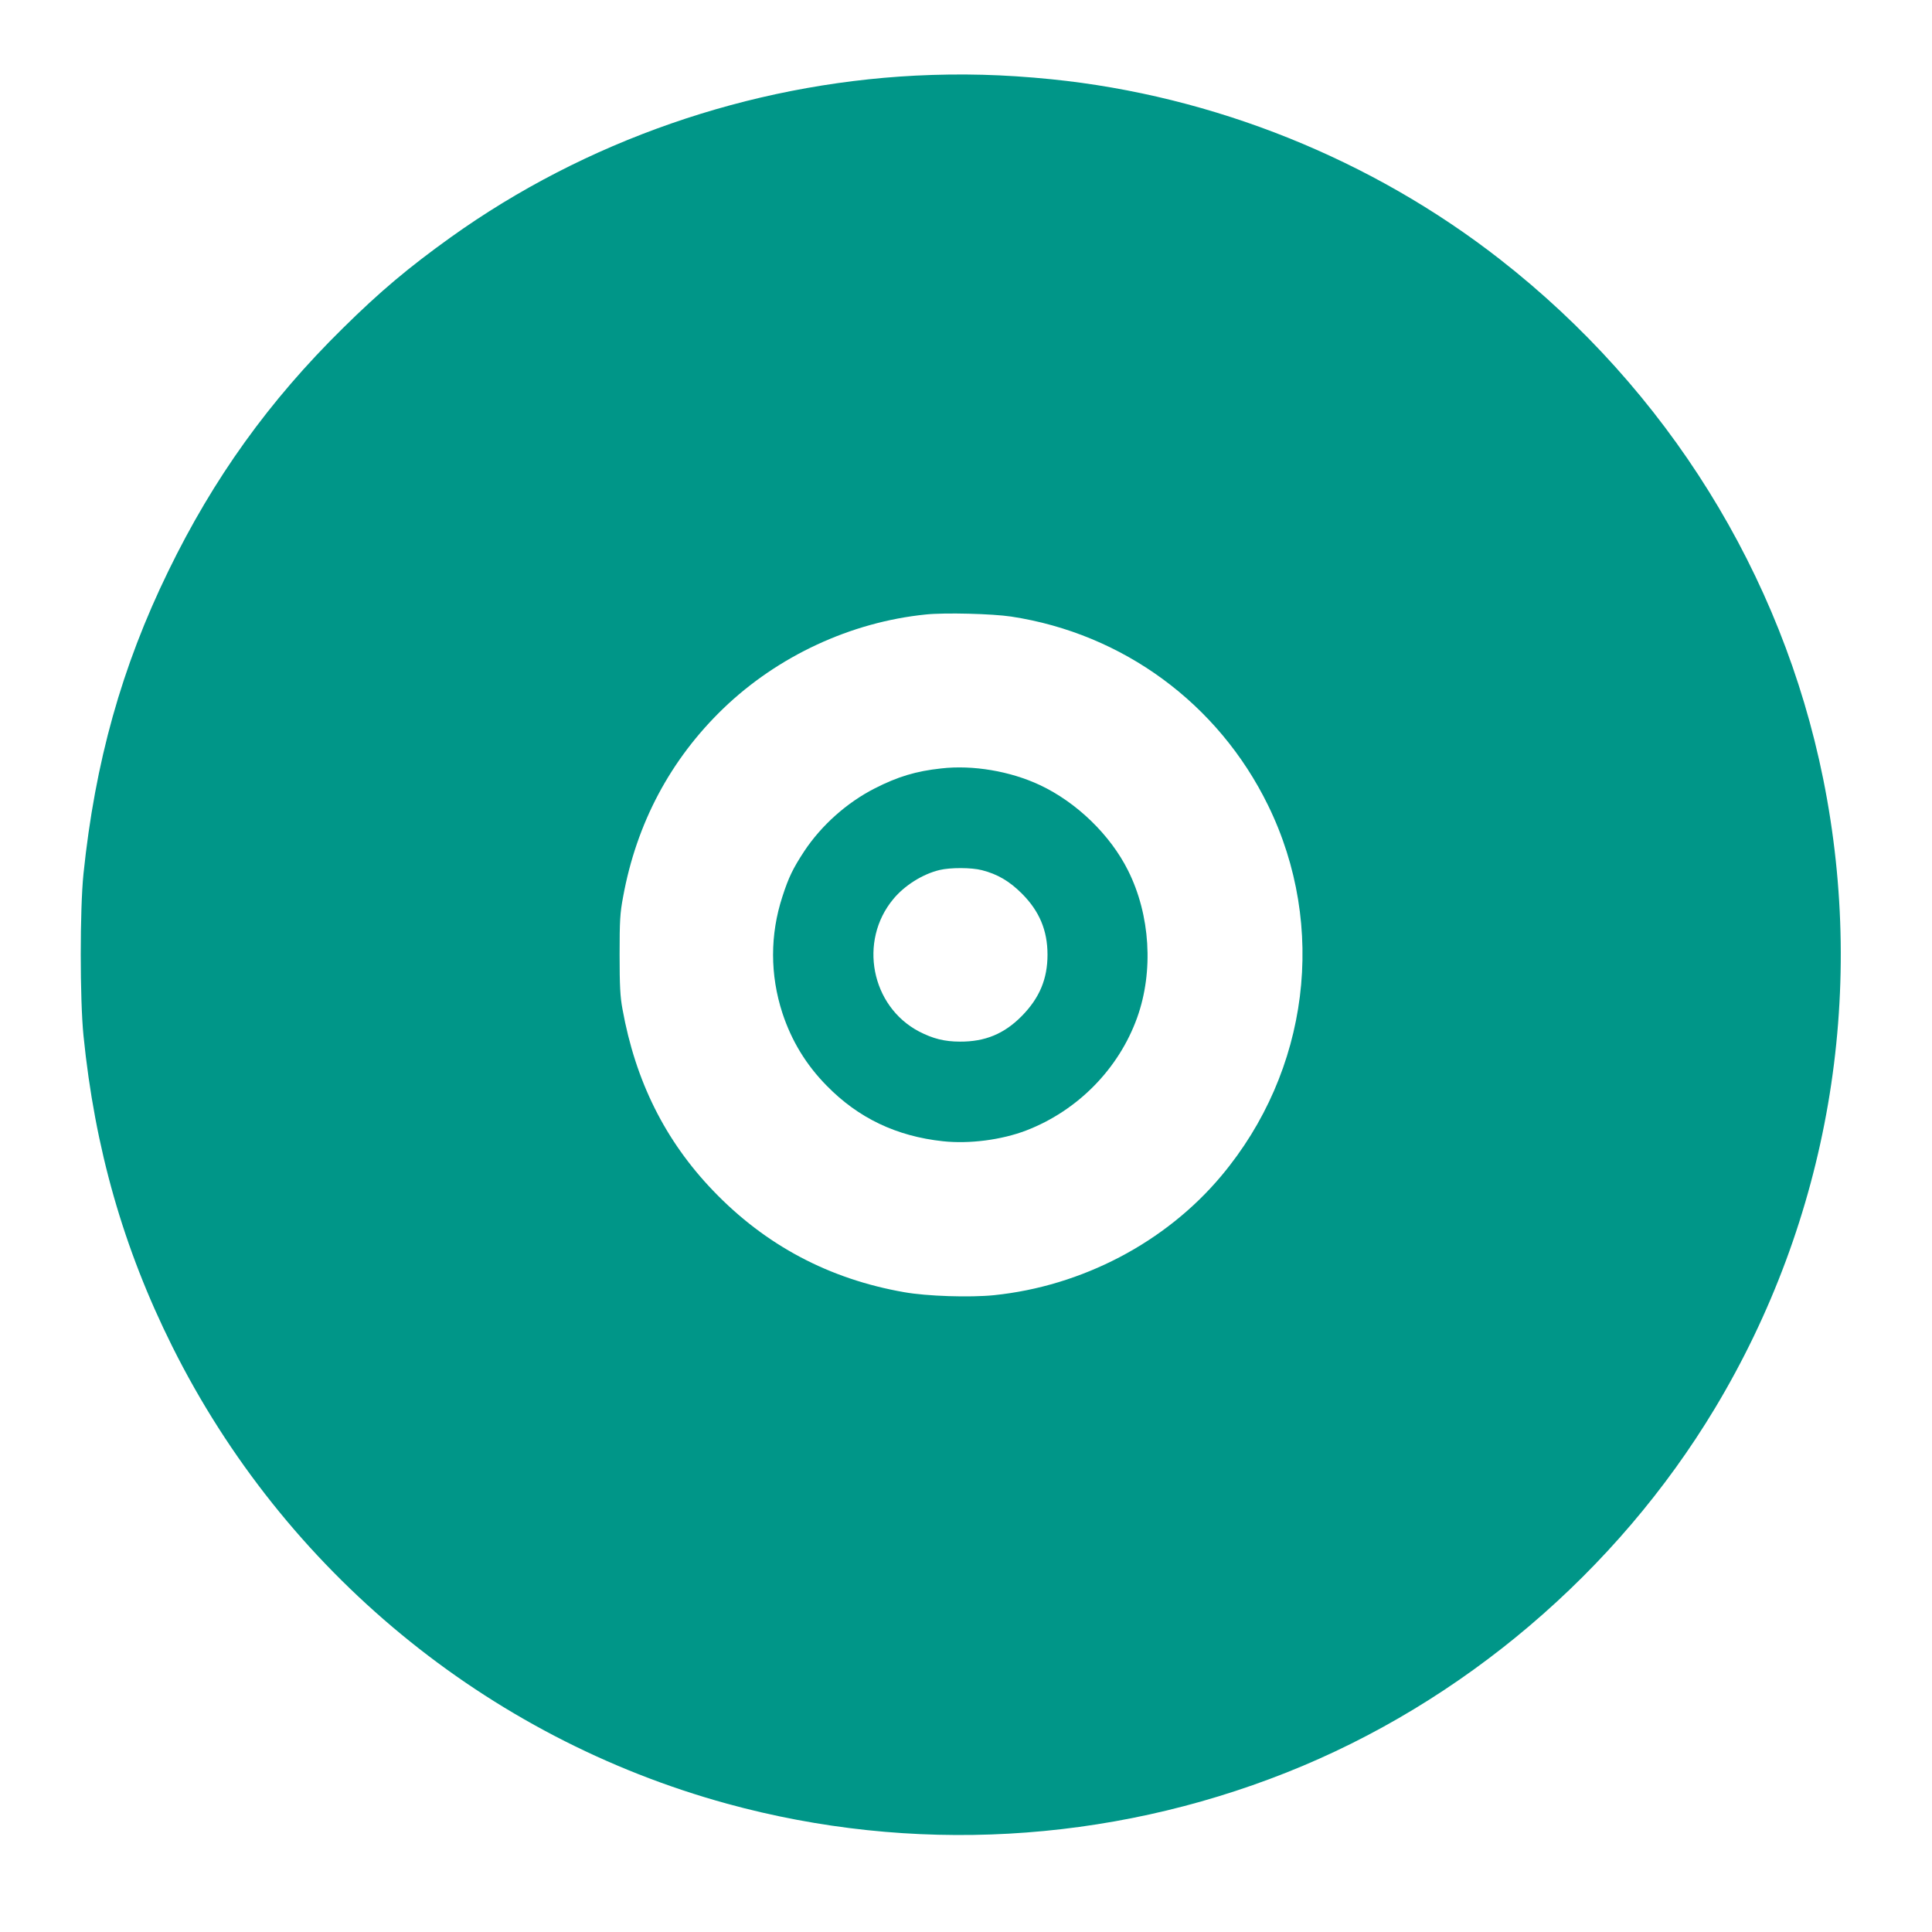 <?xml version="1.0" standalone="no"?>
<!DOCTYPE svg PUBLIC "-//W3C//DTD SVG 20010904//EN"
 "http://www.w3.org/TR/2001/REC-SVG-20010904/DTD/svg10.dtd">
<svg version="1.0" xmlns="http://www.w3.org/2000/svg"
 width="1280pt" height="1280pt" viewBox="0 0 1280 1280"
 preserveAspectRatio="xMidYMid meet">
<g transform="translate(0,1280) scale(0.1,-0.1)"
fill="#009688" stroke="none">
<path d="M6065 12299 c-1105 -57 -2188 -433 -3080 -1072 -276 -198 -465 -356
-713 -601 -489 -481 -858 -995 -1157 -1610 -309 -634 -485 -1264 -562 -2006
-24 -236 -24 -828 0 -1070 75 -747 264 -1410 588 -2060 742 -1488 2082 -2592
3676 -3030 1222 -335 2522 -263 3705 206 1167 462 2189 1331 2840 2414 752
1251 1007 2734 717 4170 -274 1356 -1033 2576 -2139 3440 -851 665 -1899 1086
-2975 1195 -319 32 -594 39 -900 24z m635 -3584 c740 -113 1371 -576 1701
-1250 393 -802 272 -1762 -309 -2455 -369 -441 -923 -731 -1507 -791 -160 -16
-444 -7 -595 20 -497 87 -919 311 -1265 672 -318 331 -515 726 -601 1204 -15
80 -19 153 -19 360 0 226 3 276 23 382 89 489 314 911 663 1248 361 348 846
574 1344 624 125 13 439 5 565 -14z"/>
<path d="M6236 7709 c-168 -18 -289 -55 -440 -132 -185 -94 -354 -245 -468
-417 -74 -113 -103 -172 -144 -299 -83 -253 -83 -520 0 -774 60 -182 156 -341
293 -480 209 -214 462 -335 770 -368 175 -19 389 9 551 71 341 131 614 408
736 748 110 307 87 680 -60 974 -118 237 -342 453 -585 567 -196 92 -444 134
-653 110z m269 -674 c103 -26 183 -73 265 -155 116 -116 170 -244 170 -405 0
-161 -53 -287 -170 -406 -116 -118 -243 -171 -410 -170 -103 0 -180 20 -271
67 -318 167 -402 599 -171 877 74 90 194 166 307 193 71 17 210 17 280 -1z"/>
</g>
</svg>
